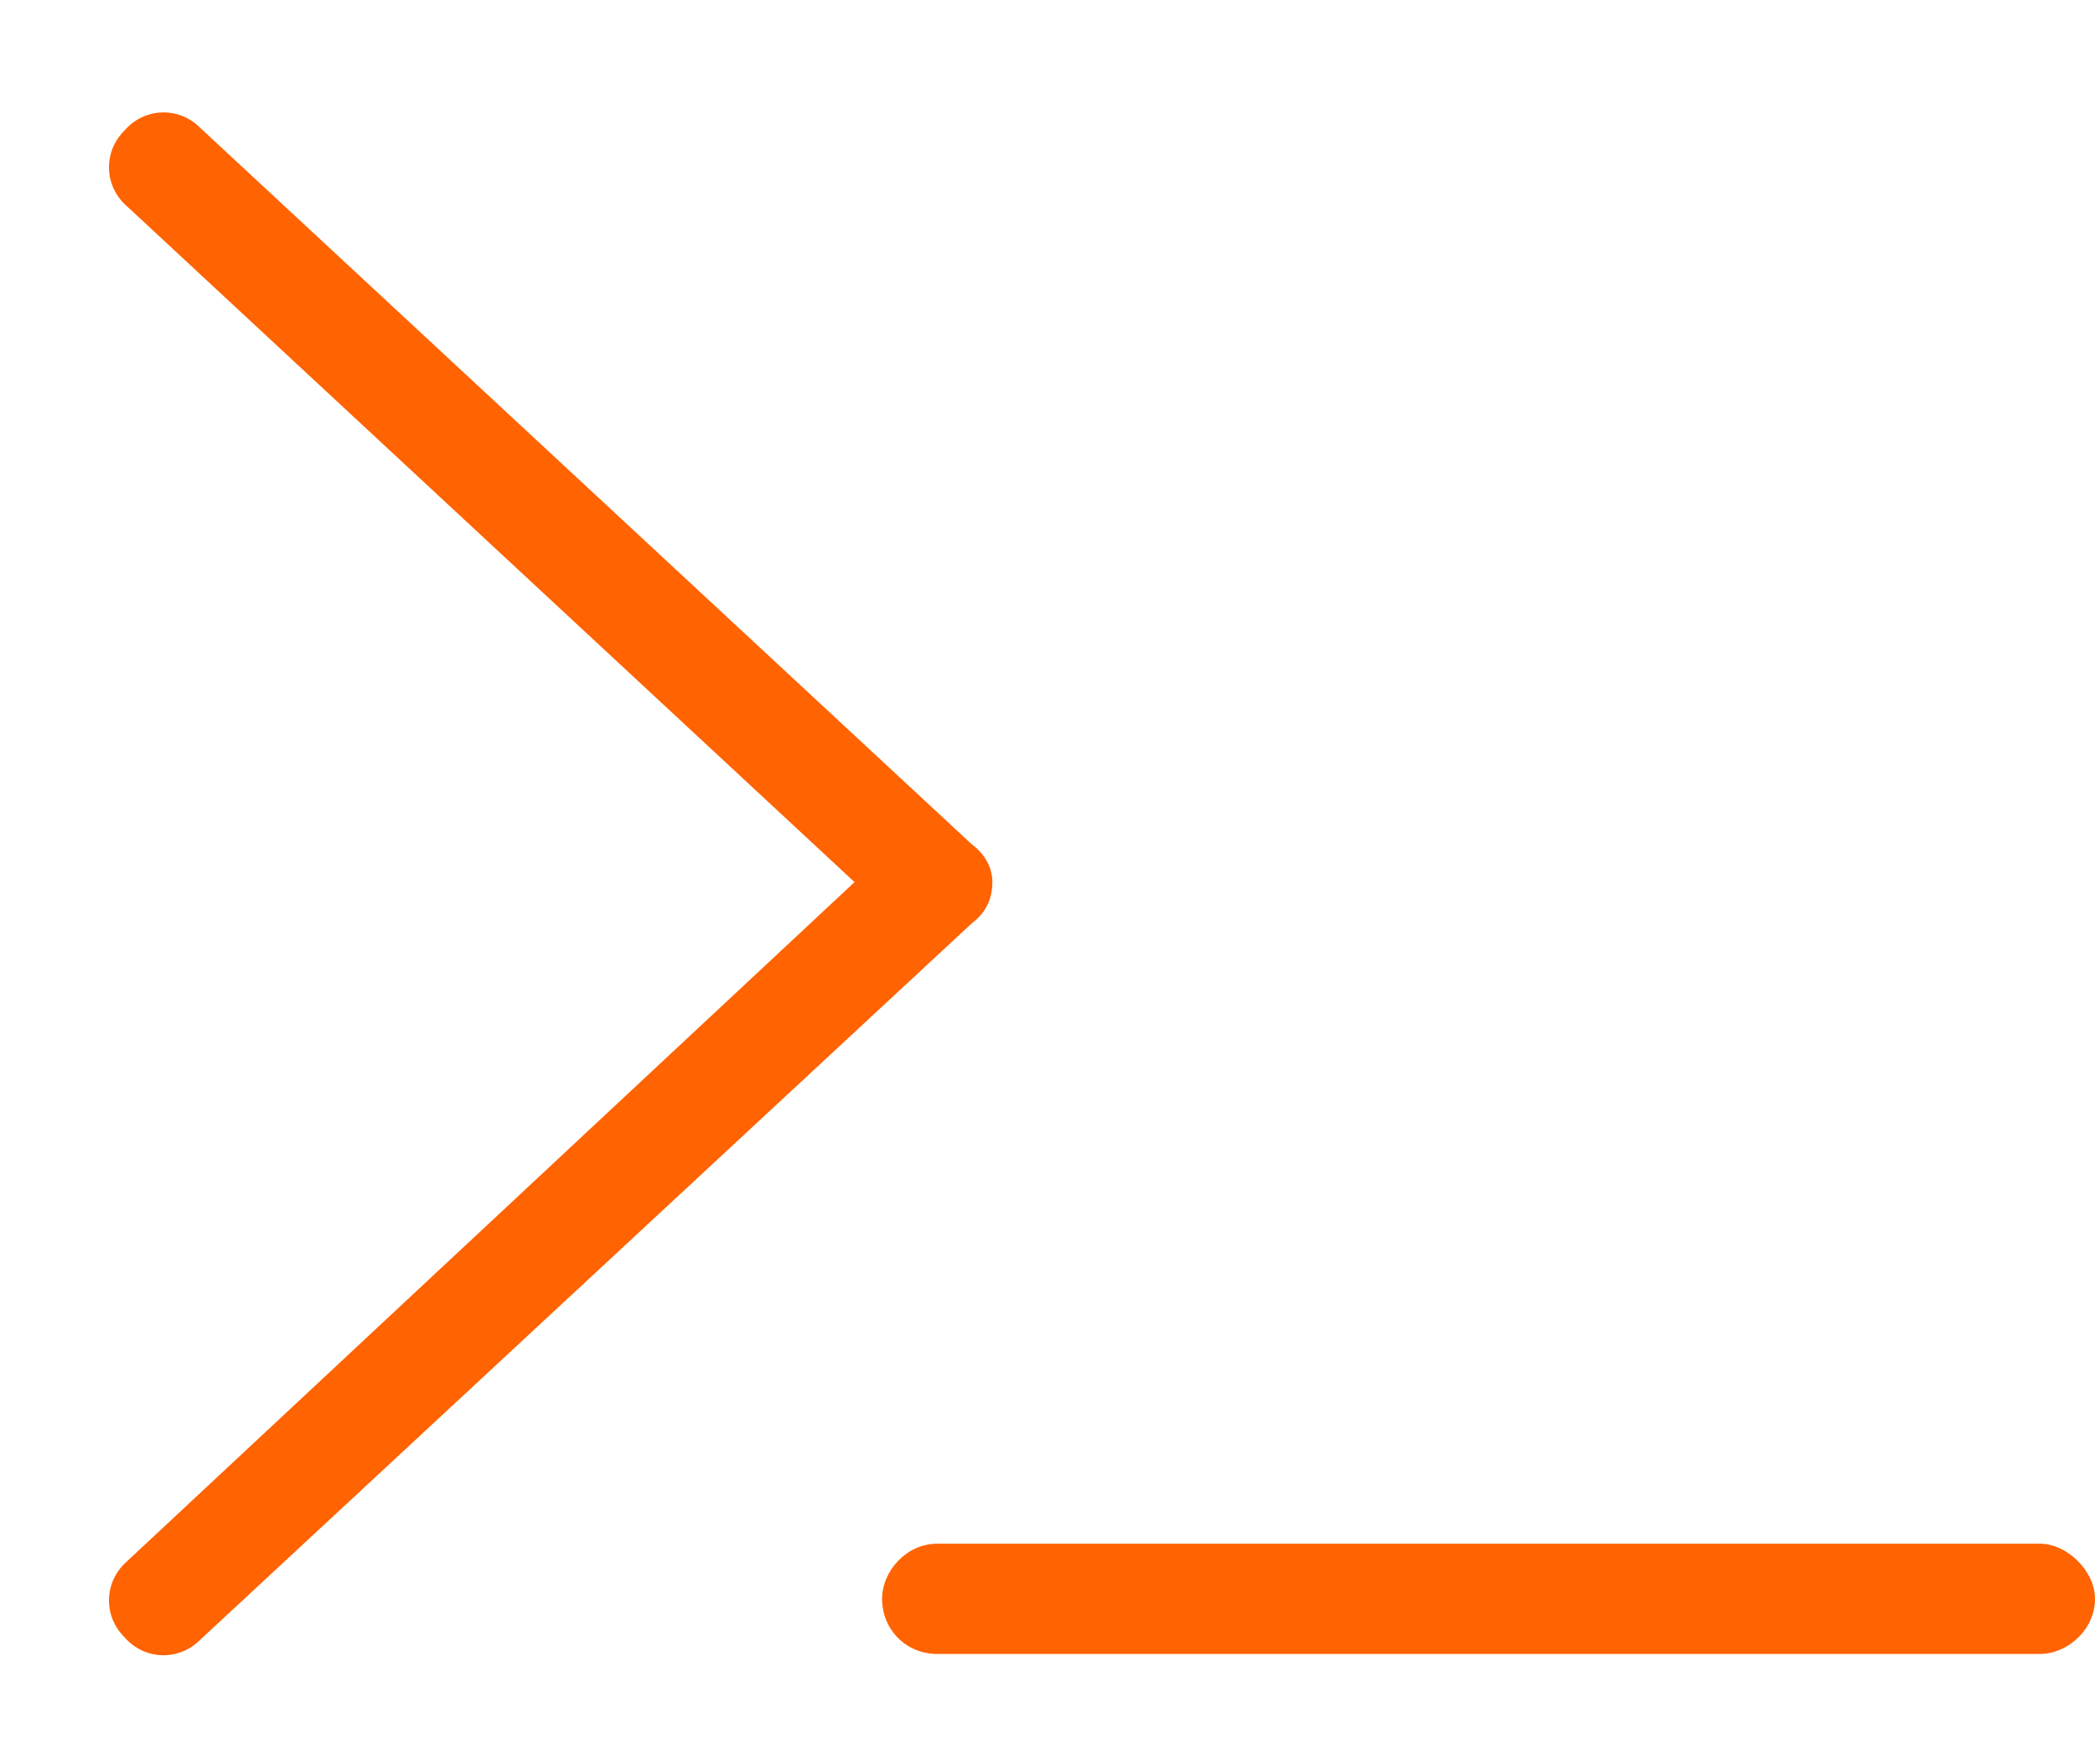 <svg width="19" height="16" viewBox="0 0 19 16" fill="none" xmlns="http://www.w3.org/2000/svg">
<path d="M1.156 1.875C0.938 1.688 0.938 1.375 1.125 1.188C1.312 0.969 1.625 0.969 1.812 1.156L8.812 7.656C8.938 7.75 9 7.875 9 8C9 8.156 8.938 8.281 8.812 8.375L1.812 14.875C1.625 15.062 1.312 15.062 1.125 14.844C0.938 14.656 0.938 14.344 1.156 14.156L7.75 8L1.156 1.875ZM8.5 14H18.5C18.75 14 19 14.25 19 14.5C19 14.781 18.75 15 18.5 15H8.5C8.219 15 8 14.781 8 14.5C8 14.25 8.219 14 8.5 14Z" fill="#FF6302"/>
</svg>

